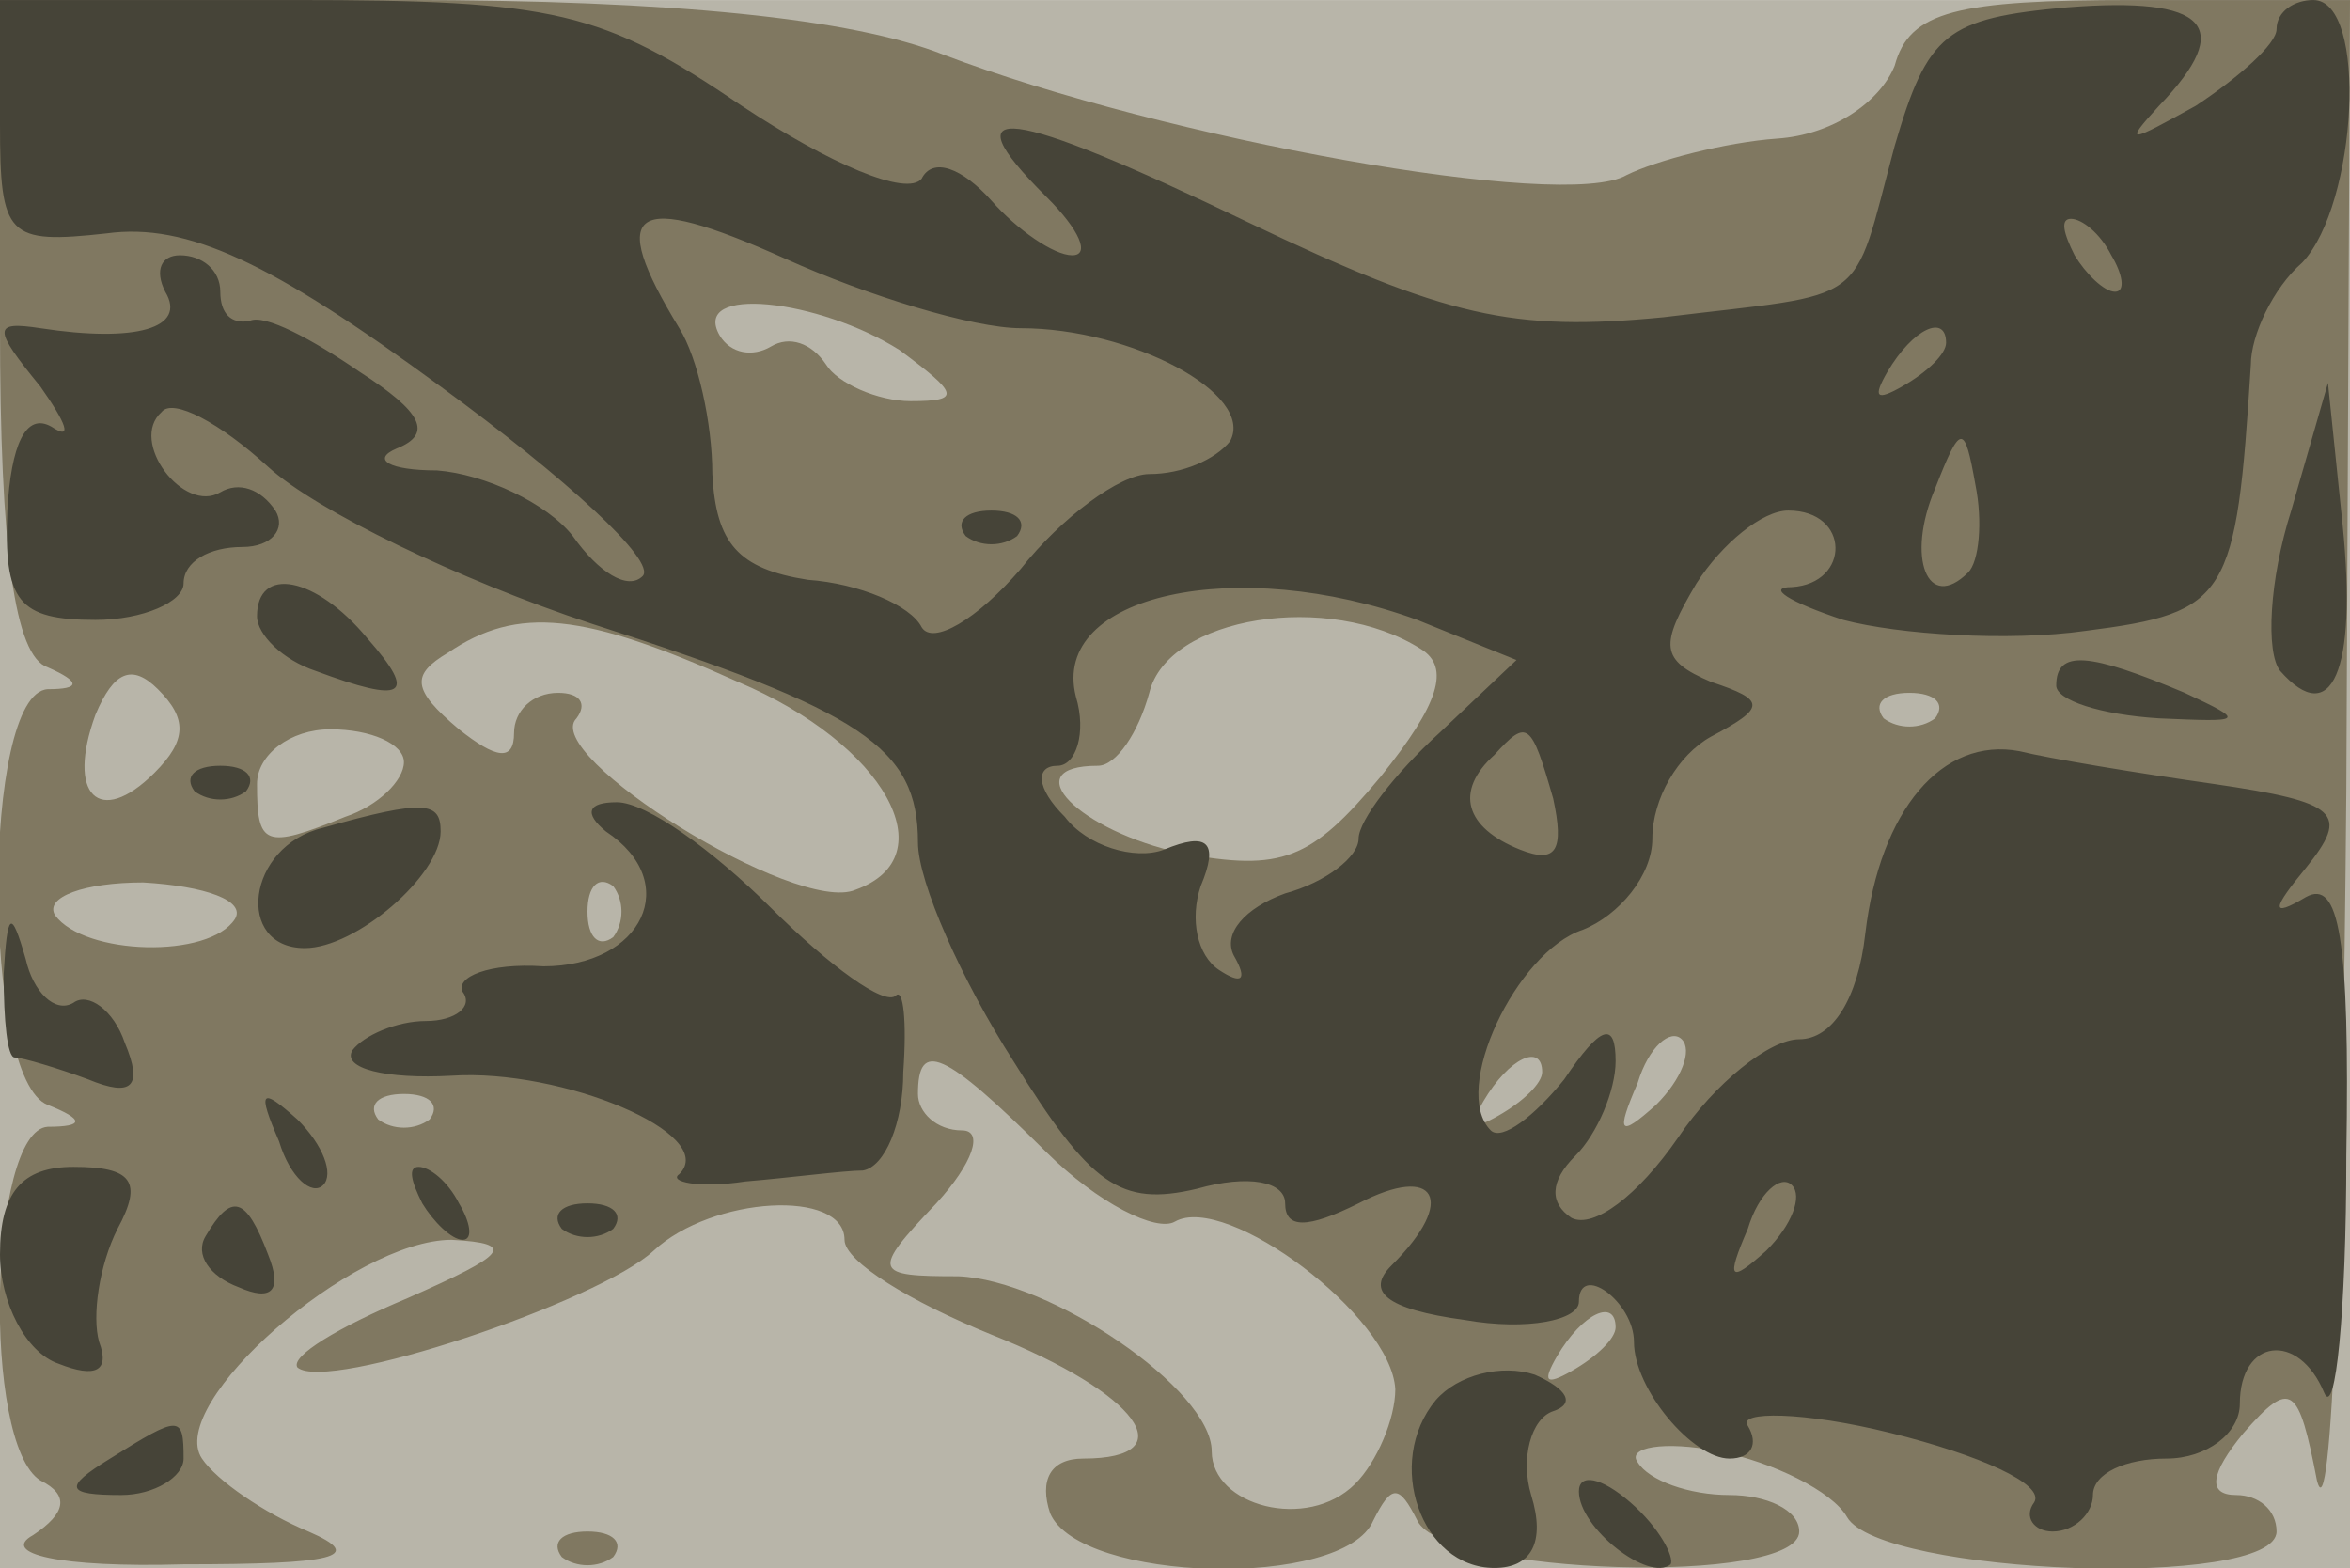 <svg xmlns="http://www.w3.org/2000/svg" xmlns:xlink="http://www.w3.org/1999/xlink" width="640" height="427"><g><svg xmlns="http://www.w3.org/2000/svg" xmlns:xlink="http://www.w3.org/1999/xlink" width="640" height="427"/><svg xmlns="http://www.w3.org/2000/svg" width="640" height="427" version="1.0" viewBox="0 0 640 427"><g fill="#b8b5a9" transform="matrix(1 0 0 -.993 0 427)"><path d="M0 215V0h640v430H0V215z"/></g></svg><svg xmlns="http://www.w3.org/2000/svg" width="640" height="427" version="1.0" viewBox="0 0 640 427"><g fill="#807861" transform="matrix(1 0 0 -.993 0 427)"><path d="M0 341c0-62 4-91 13-94 9-4 9-6 0-6-18-1-18-107 0-114 10-4 10-6 0-6-16-1-18-87-2-97 8-4 7-9-2-15-9-5 7-9 41-8 41 0 50 2 34 9-12 5-25 14-29 20-10 15 41 60 68 60 18-1 15-4-12-16-19-8-32-16-30-19 8-7 82 18 97 32 16 15 52 17 52 3 0-6 18-17 40-26 40-16 53-34 25-34-9 0-12-6-9-15 8-19 80-21 88-2 5 10 7 10 12 0 7-15 104-18 104-3 0 6-9 10-19 10-11 0-22 4-25 9-3 4 7 6 22 3s31-11 35-18c9-16 117-20 117-4 0 6-5 10-11 10-8 0-7 6 2 17 13 15 15 13 20-13 4-16 7 69 8 189l1 217h-59c-48 0-61-3-65-18-4-10-17-19-32-20-14-1-33-6-41-10-17-10-126 10-186 33-25 10-74 15-147 15H0v-89zm245-7c16-12 17-14 3-14-9 0-20 5-23 10-4 6-10 8-15 5s-11-2-14 3c-8 14 27 10 49-4zm-44-91c40-17 57-48 32-57-16-7-86 37-76 47 3 4 1 7-5 7-7 0-12-5-12-11 0-8-5-7-15 1-13 11-13 15-3 21 19 13 37 11 79-8zm186 9c8-5 5-15-11-35-19-23-27-26-54-21-28 6-46 24-23 24 5 0 11 9 14 20 5 21 49 28 74 12zM42 218c-15-15-24-6-16 16 5 12 10 14 17 7 8-8 8-14-1-23zm485 15c-4-3-10-3-14 0-3 4 0 7 7 7s10-3 7-7zm-417-12c0-5-7-12-16-15-22-9-24-8-24 9 0 8 9 15 20 15s20-4 20-9zm-46-43c-7-11-41-10-49 1-3 5 8 9 24 9 17-1 28-5 25-10zm103-5c-4-3-7 0-7 7s3 10 7 7c3-4 3-10 0-14zm284-46c-10-9-11-8-5 6 3 10 9 15 12 12s0-11-7-18zm-166-13c14-14 30-22 35-19 14 8 59-26 60-46 0-8-5-20-11-26-13-13-39-6-39 9 0 17-44 47-69 48-23 0-24 1-6 20 10 11 13 20 7 20-7 0-12 5-12 10 0 15 7 12 35-16zm135 22c0-3-5-8-12-12s-8-3-4 4c7 12 16 16 16 8zm-303-13c-4-3-10-3-14 0-3 4 0 7 7 7s10-3 7-7zm323-57c0-3-5-8-12-12s-8-3-4 4c7 12 16 16 16 8zM153 3c4-3 10-3 14 0 3 4 0 7-7 7s-10-3-7-7z"/></g></svg><svg xmlns="http://www.w3.org/2000/svg" width="640" height="427" version="1.0" viewBox="0 0 640 427"><g fill="#464438" transform="matrix(1 0 0 -.993 0 427)"><path d="M0 396c0-31 2-33 29-30 22 3 45-8 91-42 34-25 59-48 55-52s-12 1-19 11c-7 9-24 17-37 18-13 0-18 3-11 6 10 4 7 10-10 21-13 9-26 16-30 14-5-1-8 2-8 8s-5 10-11 10c-5 0-7-4-4-10 6-10-8-14-34-10-13 2-13 0 0-16 7-10 9-15 3-11-7 4-11-5-12-23-1-25 3-30 24-30 13 0 24 5 24 10 0 6 7 10 16 10 8 0 12 5 9 10-4 6-10 8-15 5-10-6-25 14-16 22 3 4 16-3 29-15s52-31 88-43c74-24 89-34 89-60 0-11 12-38 26-60 21-34 29-40 50-35 14 4 24 2 24-4 0-7 6-7 20 0 21 11 27 1 9-17-7-7-2-12 20-15 17-3 31 0 31 5 0 11 15 0 15-11 0-13 16-32 26-32 6 0 8 4 5 9-3 4 15 4 39-2s42-14 39-19c-3-4 0-8 5-8 6 0 11 5 11 10 0 6 9 10 20 10s20 7 20 15c0 18 16 20 23 3 3-7 6 22 6 65 1 60-2 76-11 71-10-6-9-3 0 8 12 15 9 18-25 23-21 3-45 7-53 9-21 4-38-16-42-50-2-18-9-29-18-29-8 0-23-12-33-27-11-16-23-25-29-22-6 4-6 10 1 17 6 6 11 18 11 26 0 11-4 10-14-5-8-10-17-17-20-14-11 11 7 49 25 55 10 4 19 15 19 25 0 11 7 23 16 28 15 8 15 10 0 15-14 6-14 10-4 27 7 11 18 20 25 20 17 0 17-20 1-21-7 0-1-4 14-9 15-4 45-6 66-3 39 5 41 9 45 73 0 8 6 21 14 28 15 16 18 72 3 72-5 0-10-3-10-8 0-4-10-13-22-21-18-10-20-11-10 0 21 22 13 30-25 27-33-3-38-7-47-38-12-45-6-40-63-47-41-4-59 0-113 26-66 32-82 34-55 7 9-9 12-16 7-16s-15 7-22 15c-8 9-16 12-19 6-4-5-25 4-49 20-38 26-51 29-122 29H0v-34zm278-56c30 0 64-18 57-31-4-5-13-9-22-9-8 0-24-12-35-26-12-14-24-21-27-16-3 6-17 12-31 13-19 3-25 10-26 29 0 14-4 32-9 40-20 33-13 38 29 19 22-10 51-19 64-19zm297 20c3-5 4-10 1-10s-8 5-11 10c-3 6-4 10-1 10s8-4 11-10zm-45-24c0-3-5-8-12-12s-8-3-4 4c7 12 16 16 16 8zm6-63c-11-11-17 4-9 23 7 18 8 18 11 1 2-10 1-21-2-24zm-150-13 27-11-21-20c-12-11-22-24-22-29s-9-12-20-15c-11-4-17-11-14-17 4-7 2-8-4-4s-8 14-5 23c5 12 2 15-10 10-8-3-21 1-27 9-8 8-8 14-2 14 5 0 8 9 5 19-7 28 44 39 93 21zm37-49c3-14 1-18-9-14-15 6-18 16-7 26 9 10 10 9 16-12zm58-124c-10-9-11-8-5 6 3 10 9 15 12 12s0-11-7-18zM263 283c4-3 10-3 14 0 3 4 0 7-7 7s-10-3-7-7zm361 7c-6-19-7-39-3-44 14-16 21 0 17 40l-4 39-10-35zM70 261c0-5 7-12 16-15 24-9 28-7 14 9-14 17-30 20-30 6zm490-19c0-4 12-8 28-9 23-1 24-1 7 7-26 11-35 12-35 2zM53 213c4-3 10-3 14 0 3 4 0 7-7 7s-10-3-7-7zm35-10c-21-5-24-33-5-33 14 0 37 20 37 32 0 8-4 9-32 1zm77-1c21-14 10-37-17-37-15 1-24-3-22-7 3-4-2-8-10-8s-17-4-20-8c-3-5 9-8 27-7 30 2 73-16 62-27-3-2 5-4 18-2 12 1 27 3 32 3 6 1 11 13 11 27 1 14 0 23-2 21-3-3-18 8-34 24s-34 29-42 29-9-3-3-8zM1 163c0-13 1-23 3-23s12-3 20-6c12-5 15-2 10 10-3 9-10 14-14 11-5-3-11 3-13 12-4 14-5 13-6-4zm75-46c3-10 9-15 12-12s0 11-7 18c-10 9-11 8-5-6zM0 86c0-13 7-27 16-30 10-4 14-2 11 6-2 7 0 21 5 31 7 13 4 17-12 17-14 0-20-7-20-24zm115 14c3-5 8-10 11-10s2 5-1 10c-3 6-8 10-11 10s-2-4 1-10zm-59-9c-3-5 1-11 9-14 9-4 12-1 8 9-6 16-10 17-17 5zm97 2c4-3 10-3 14 0 3 4 0 7-7 7s-10-3-7-7zm238-47c-14-17-4-46 16-46 10 0 14 7 10 20-3 10 0 21 6 23s4 6-5 10c-9 3-21 0-27-7zM30 30c-13-8-12-10 3-10 9 0 17 5 17 10 0 12-1 12-20 0zm400-9c0-10 19-25 25-20 1 2-3 10-11 17s-14 8-14 3z"/></g></svg></g></svg>